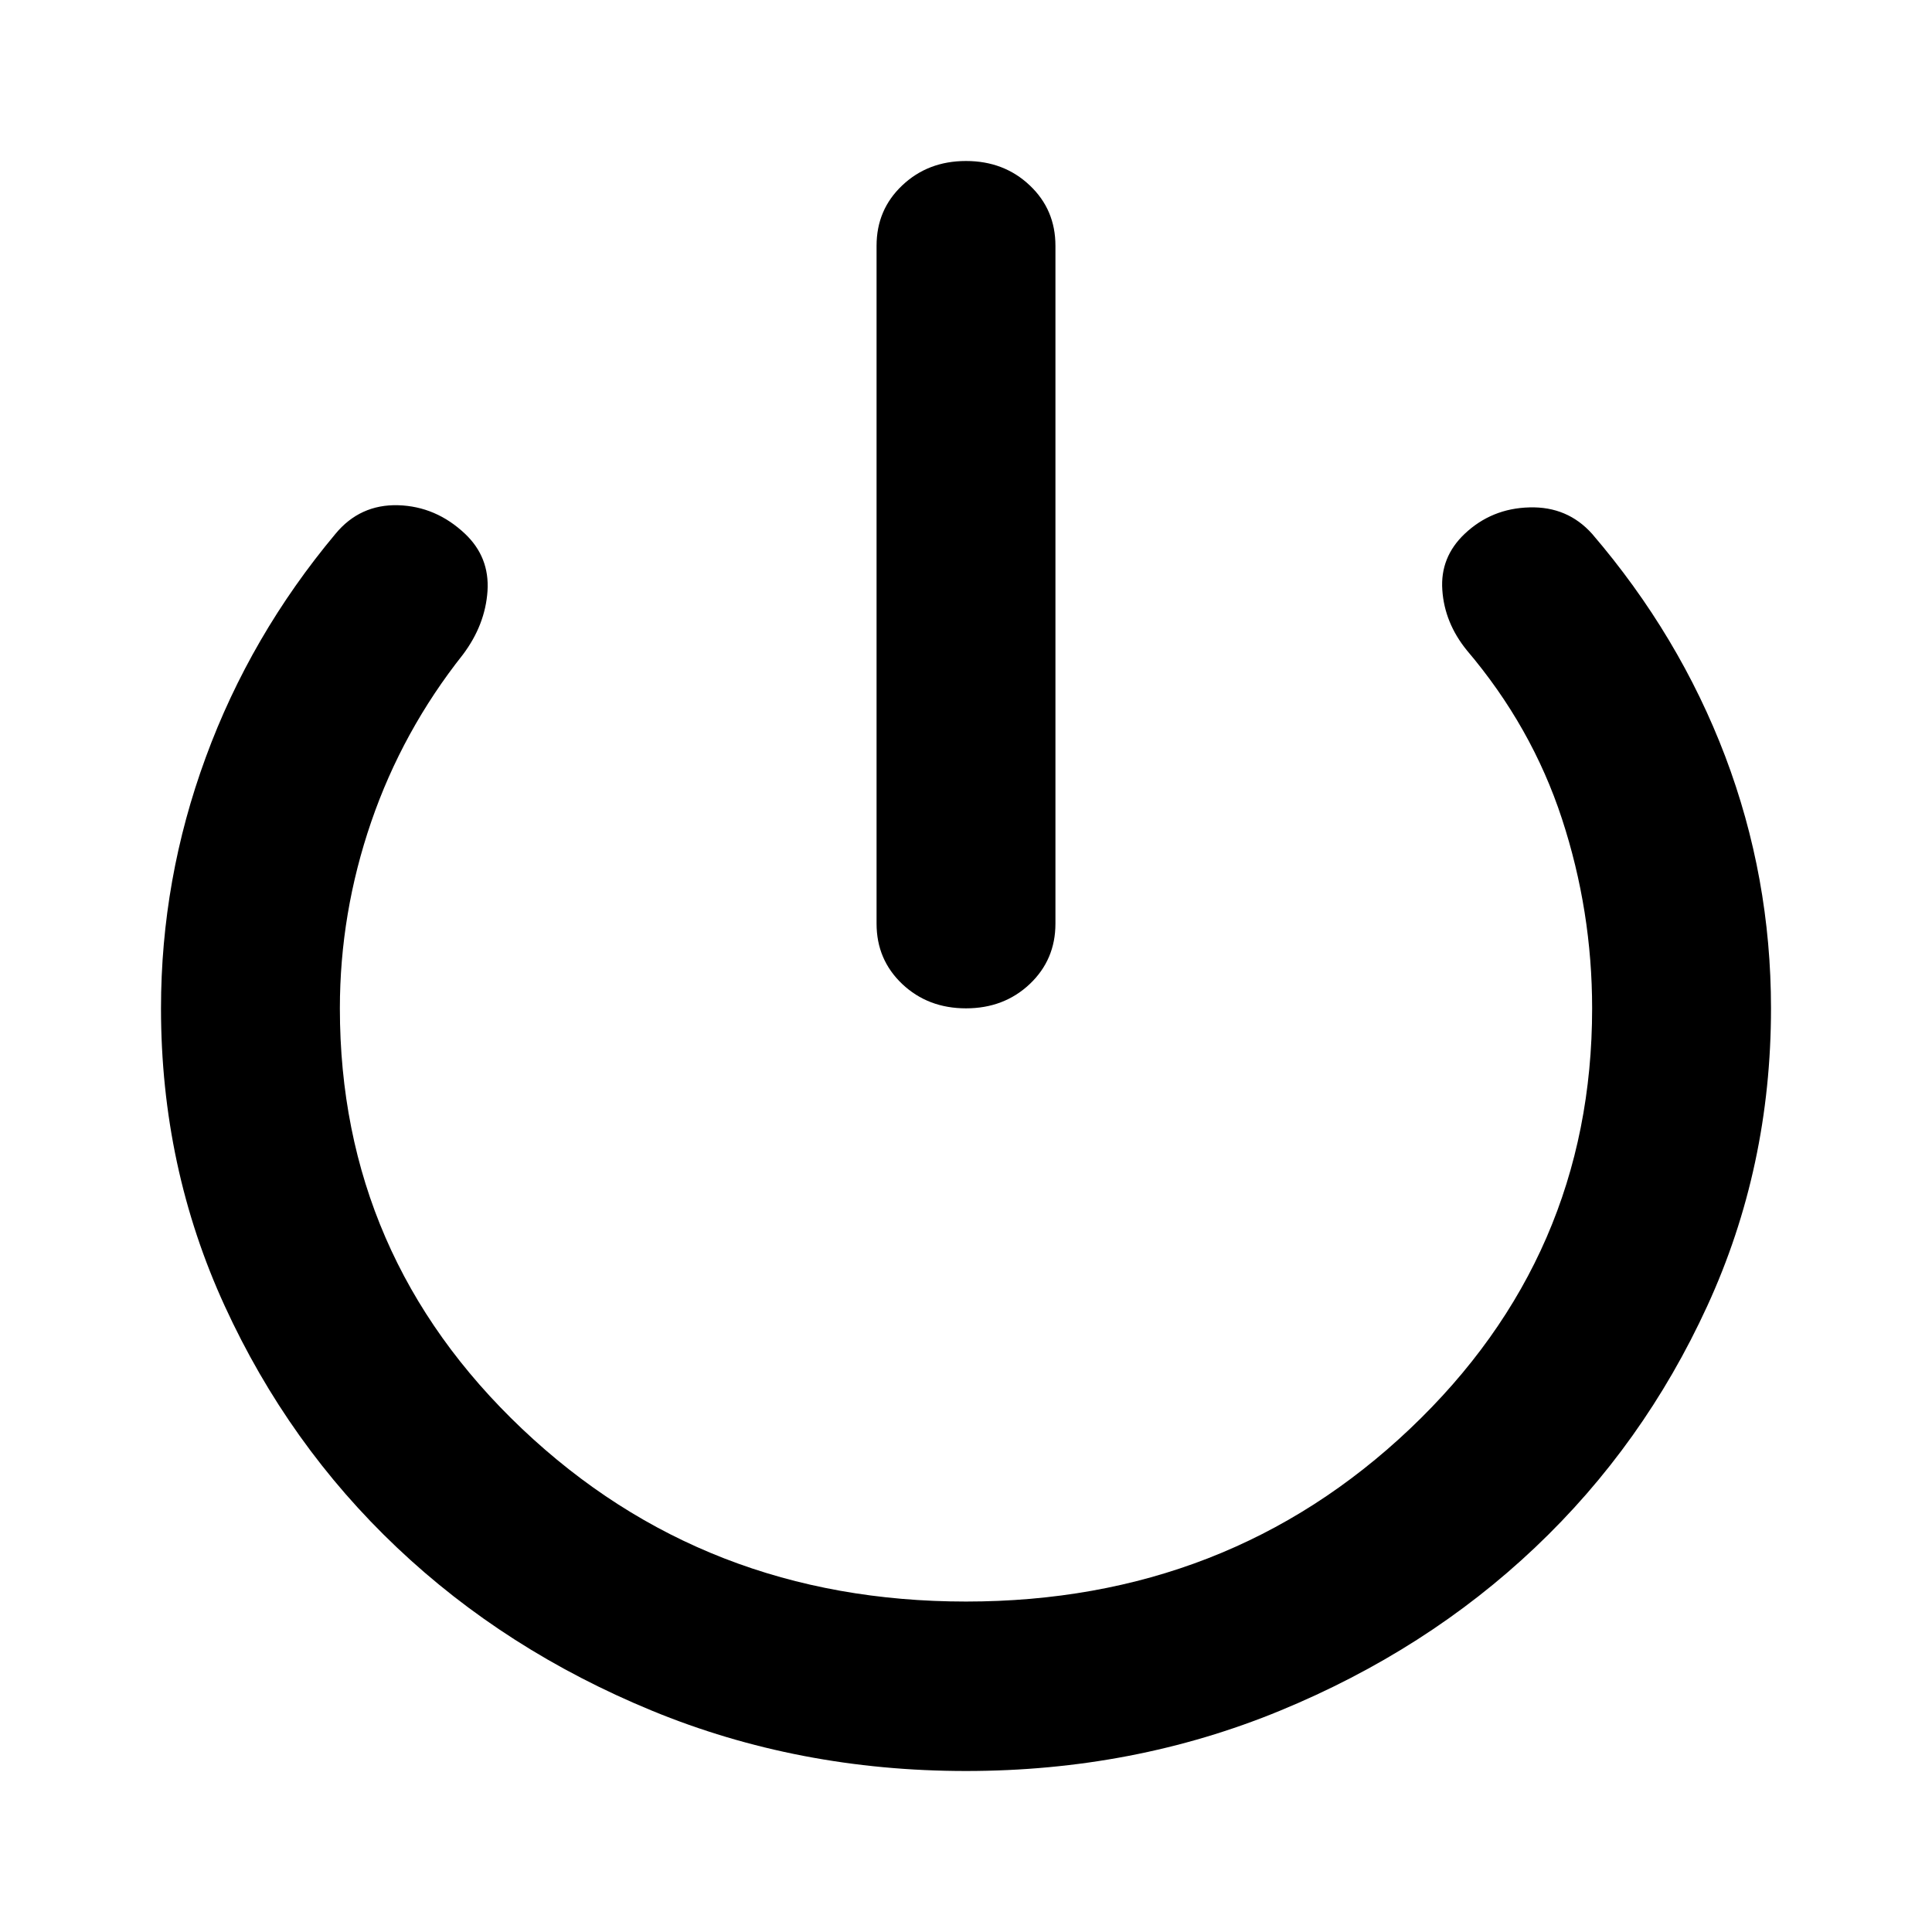 <svg width="24" height="24" viewBox="0 0 24 24" fill="none" xmlns="http://www.w3.org/2000/svg">
<g clip-path="url(#clip0_10792_487)">
<path d="M12 12.526C11.685 12.526 11.421 12.425 11.208 12.224C10.995 12.022 10.889 11.772 10.889 11.474V3.053C10.889 2.754 10.995 2.504 11.208 2.303C11.421 2.101 11.685 2 12 2C12.315 2 12.579 2.101 12.792 2.303C13.005 2.504 13.111 2.754 13.111 3.053V11.474C13.111 11.772 13.005 12.022 12.792 12.224C12.579 12.425 12.315 12.526 12 12.526ZM12 22C10.611 22 9.31 21.75 8.097 21.25C6.884 20.75 5.829 20.075 4.931 19.224C4.032 18.373 3.319 17.373 2.792 16.224C2.264 15.075 2 13.842 2 12.526C2 11.456 2.185 10.417 2.556 9.408C2.926 8.399 3.463 7.474 4.167 6.632C4.37 6.386 4.63 6.268 4.944 6.276C5.259 6.285 5.537 6.404 5.778 6.632C5.981 6.825 6.074 7.061 6.056 7.342C6.037 7.623 5.935 7.886 5.75 8.132C5.25 8.763 4.87 9.456 4.611 10.21C4.352 10.965 4.222 11.737 4.222 12.526C4.222 14.579 4.977 16.32 6.486 17.75C7.995 19.18 9.833 19.895 12 19.895C14.167 19.895 16.005 19.18 17.514 17.75C19.023 16.32 19.778 14.579 19.778 12.526C19.778 11.719 19.653 10.934 19.403 10.171C19.153 9.408 18.759 8.711 18.222 8.079C18.037 7.851 17.935 7.601 17.917 7.329C17.898 7.057 17.991 6.825 18.194 6.632C18.417 6.421 18.685 6.311 19 6.303C19.315 6.294 19.574 6.404 19.778 6.632C20.5 7.474 21.051 8.395 21.431 9.395C21.81 10.395 22 11.439 22 12.526C22 13.842 21.736 15.075 21.208 16.224C20.681 17.373 19.968 18.373 19.069 19.224C18.171 20.075 17.116 20.75 15.903 21.25C14.69 21.75 13.389 22 12 22Z" fill="black"/>
</g>
<defs>
<clipPath id="clip0_10792_487">
<rect width="24" height="24" fill="white"/>
</clipPath>
</defs>
</svg>
